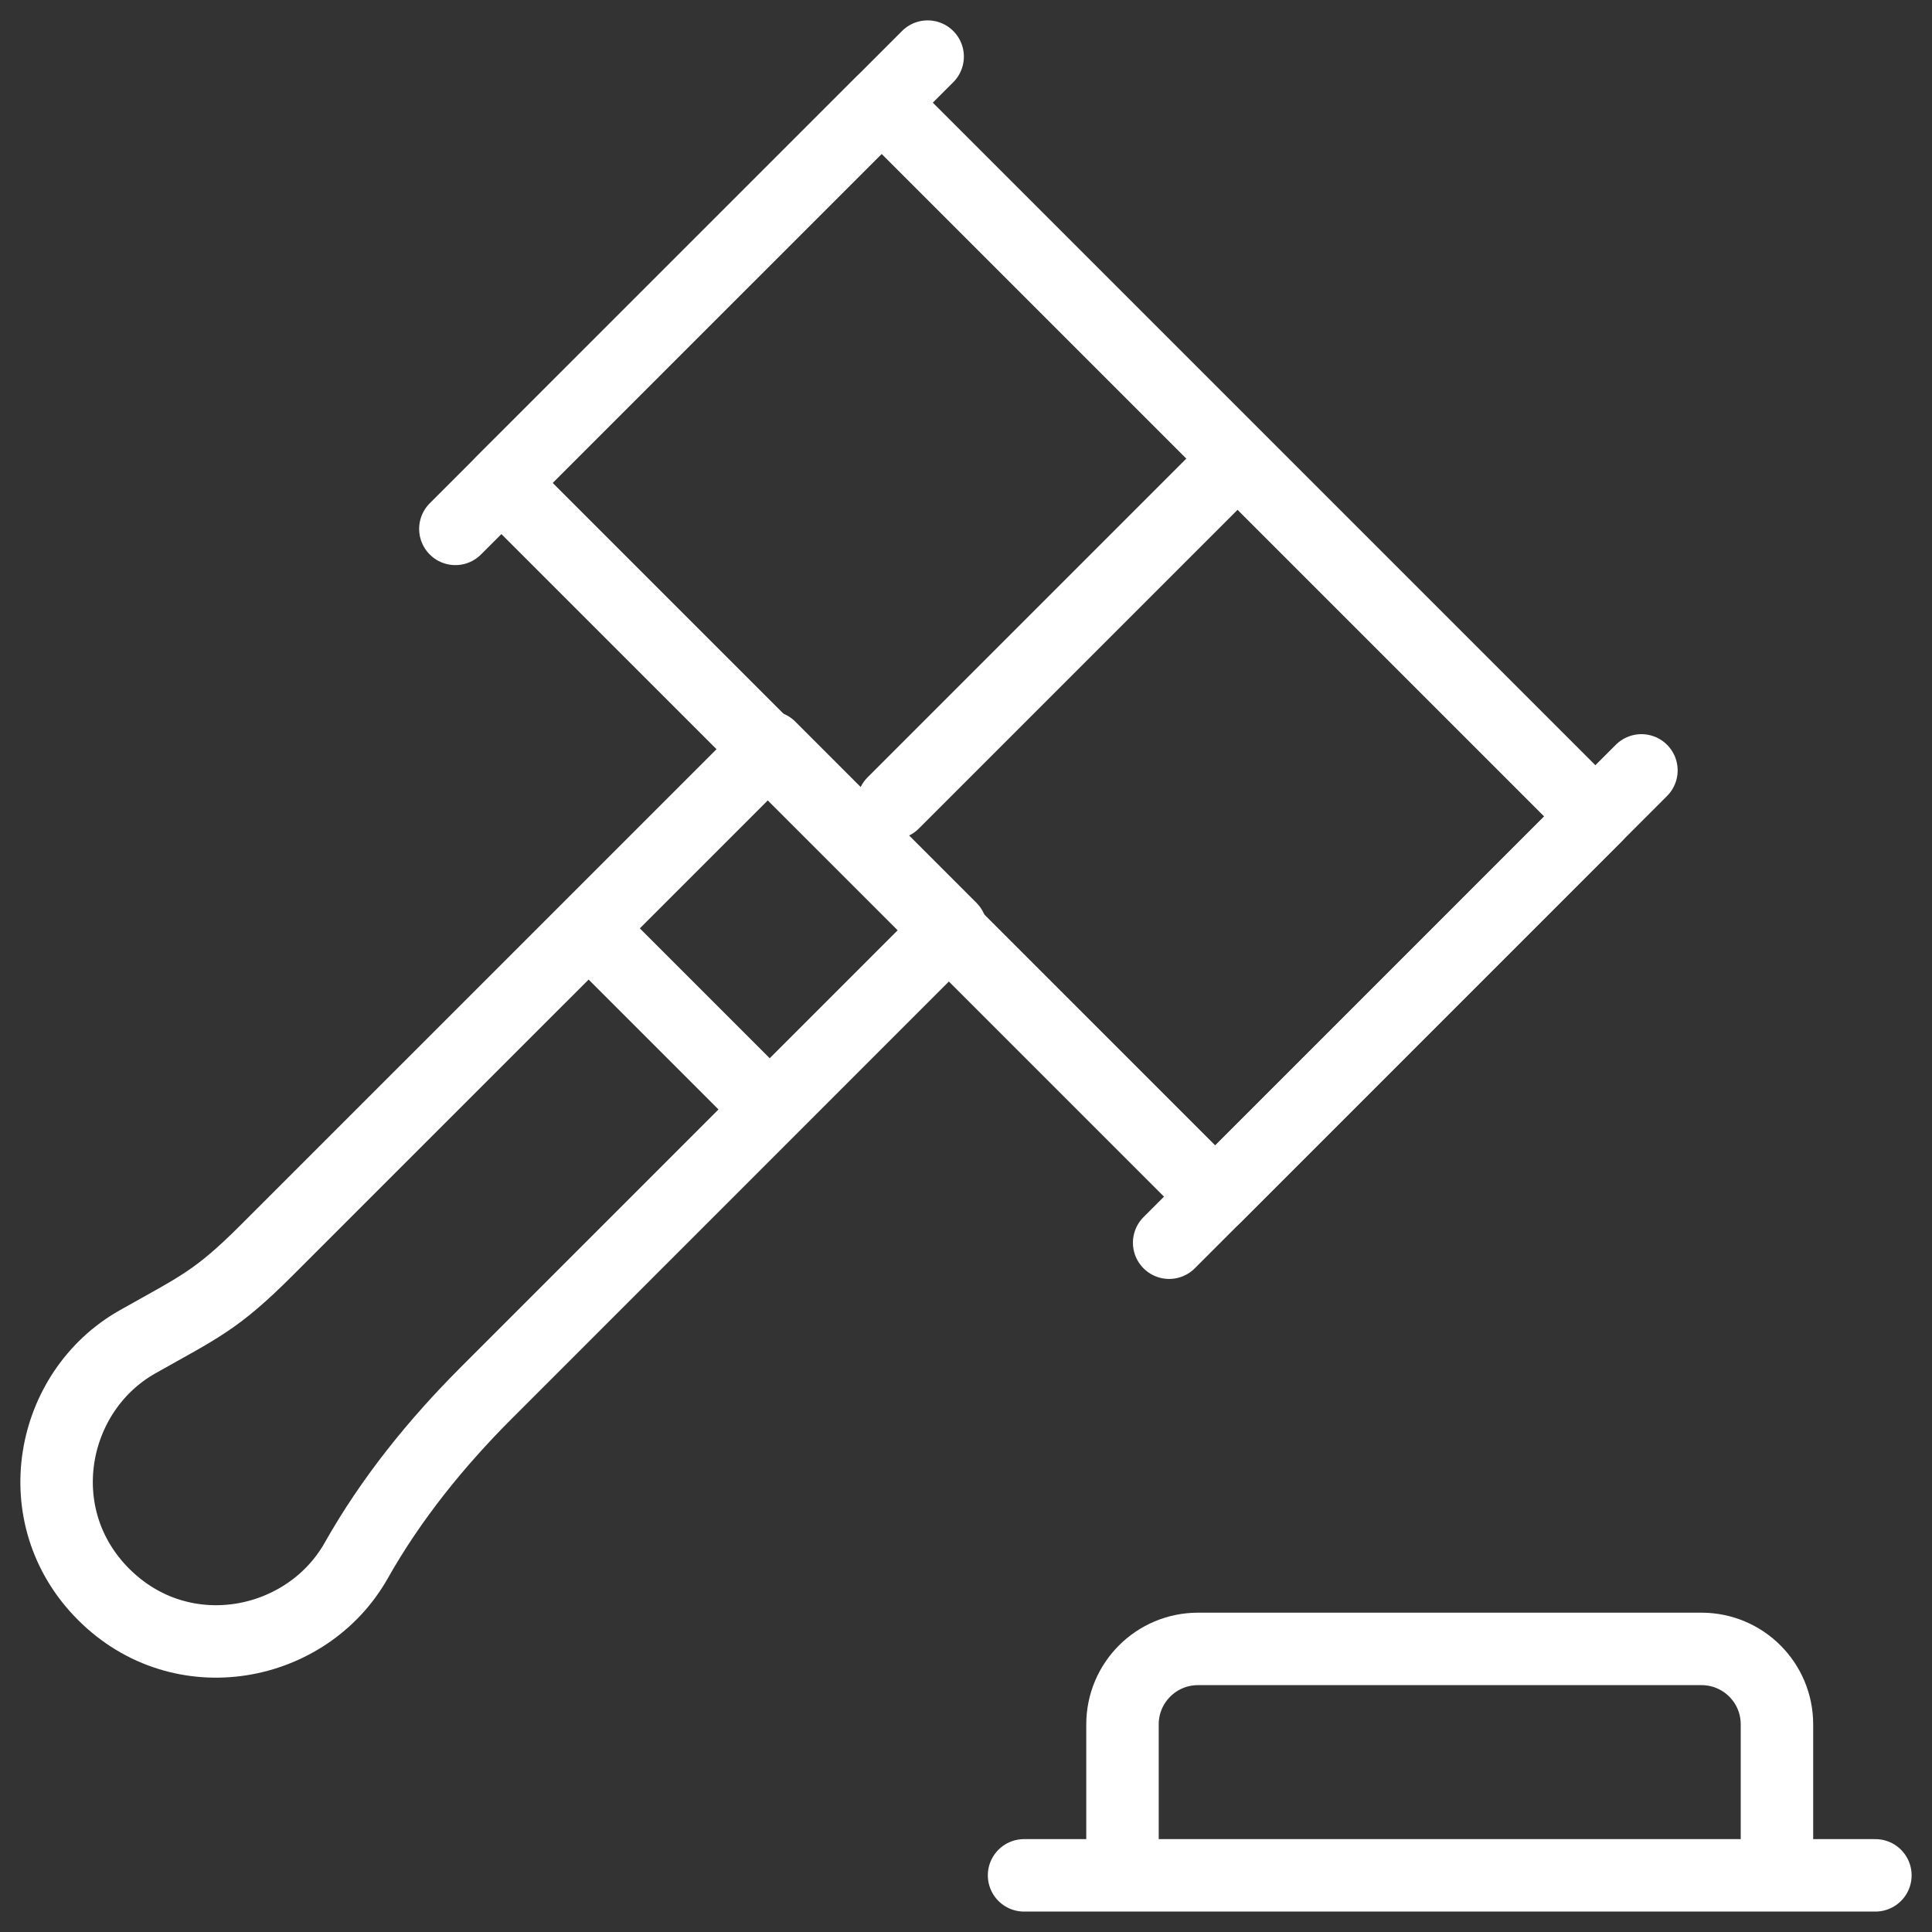 <?xml version="1.0" encoding="UTF-8"?> <svg xmlns="http://www.w3.org/2000/svg" width="40" height="40" viewBox="0 0 40 40" fill="none"><rect x="0" y="0" width="40" height="40" fill="#333333" stroke="none"/><g clip-path="url(#clip0_10072_11348)"><path d="M21.202 38.827H38.828M35.228 34.139H24.803C23.94 34.139 23.24 34.838 23.24 35.701V38.827H36.79V35.701C36.79 34.838 36.091 34.139 35.228 34.139Z" stroke="white" stroke-width="1.5" stroke-miterlimit="10" stroke-linecap="round" stroke-linejoin="round"></path><path d="M25.16 24.775L10.381 9.997L18.253 2.126L33.031 16.904L25.16 24.775Z" stroke="white" stroke-width="1.5" stroke-miterlimit="10" stroke-linecap="round" stroke-linejoin="round"></path><path d="M24.206 25.729L33.984 15.95M19.206 1.172L9.428 10.95M25.177 9.94L18.492 16.625M12.187 19.221L15.936 22.97M15.936 15.471L19.685 19.221L10.071 28.836C9.03 29.877 8.098 31.029 7.375 32.31C6.355 34.115 3.766 34.63 2.146 33.01C0.526 31.39 1.041 28.801 2.846 27.782C4.127 27.058 4.476 26.929 5.517 25.889L15.936 15.471Z" stroke="white" stroke-width="1.5" stroke-miterlimit="10" stroke-linecap="round" stroke-linejoin="round"></path></g><defs><clipPath id="clip0_10072_11348"><rect width="40" height="40" fill="white"></rect></clipPath></defs></svg> 
